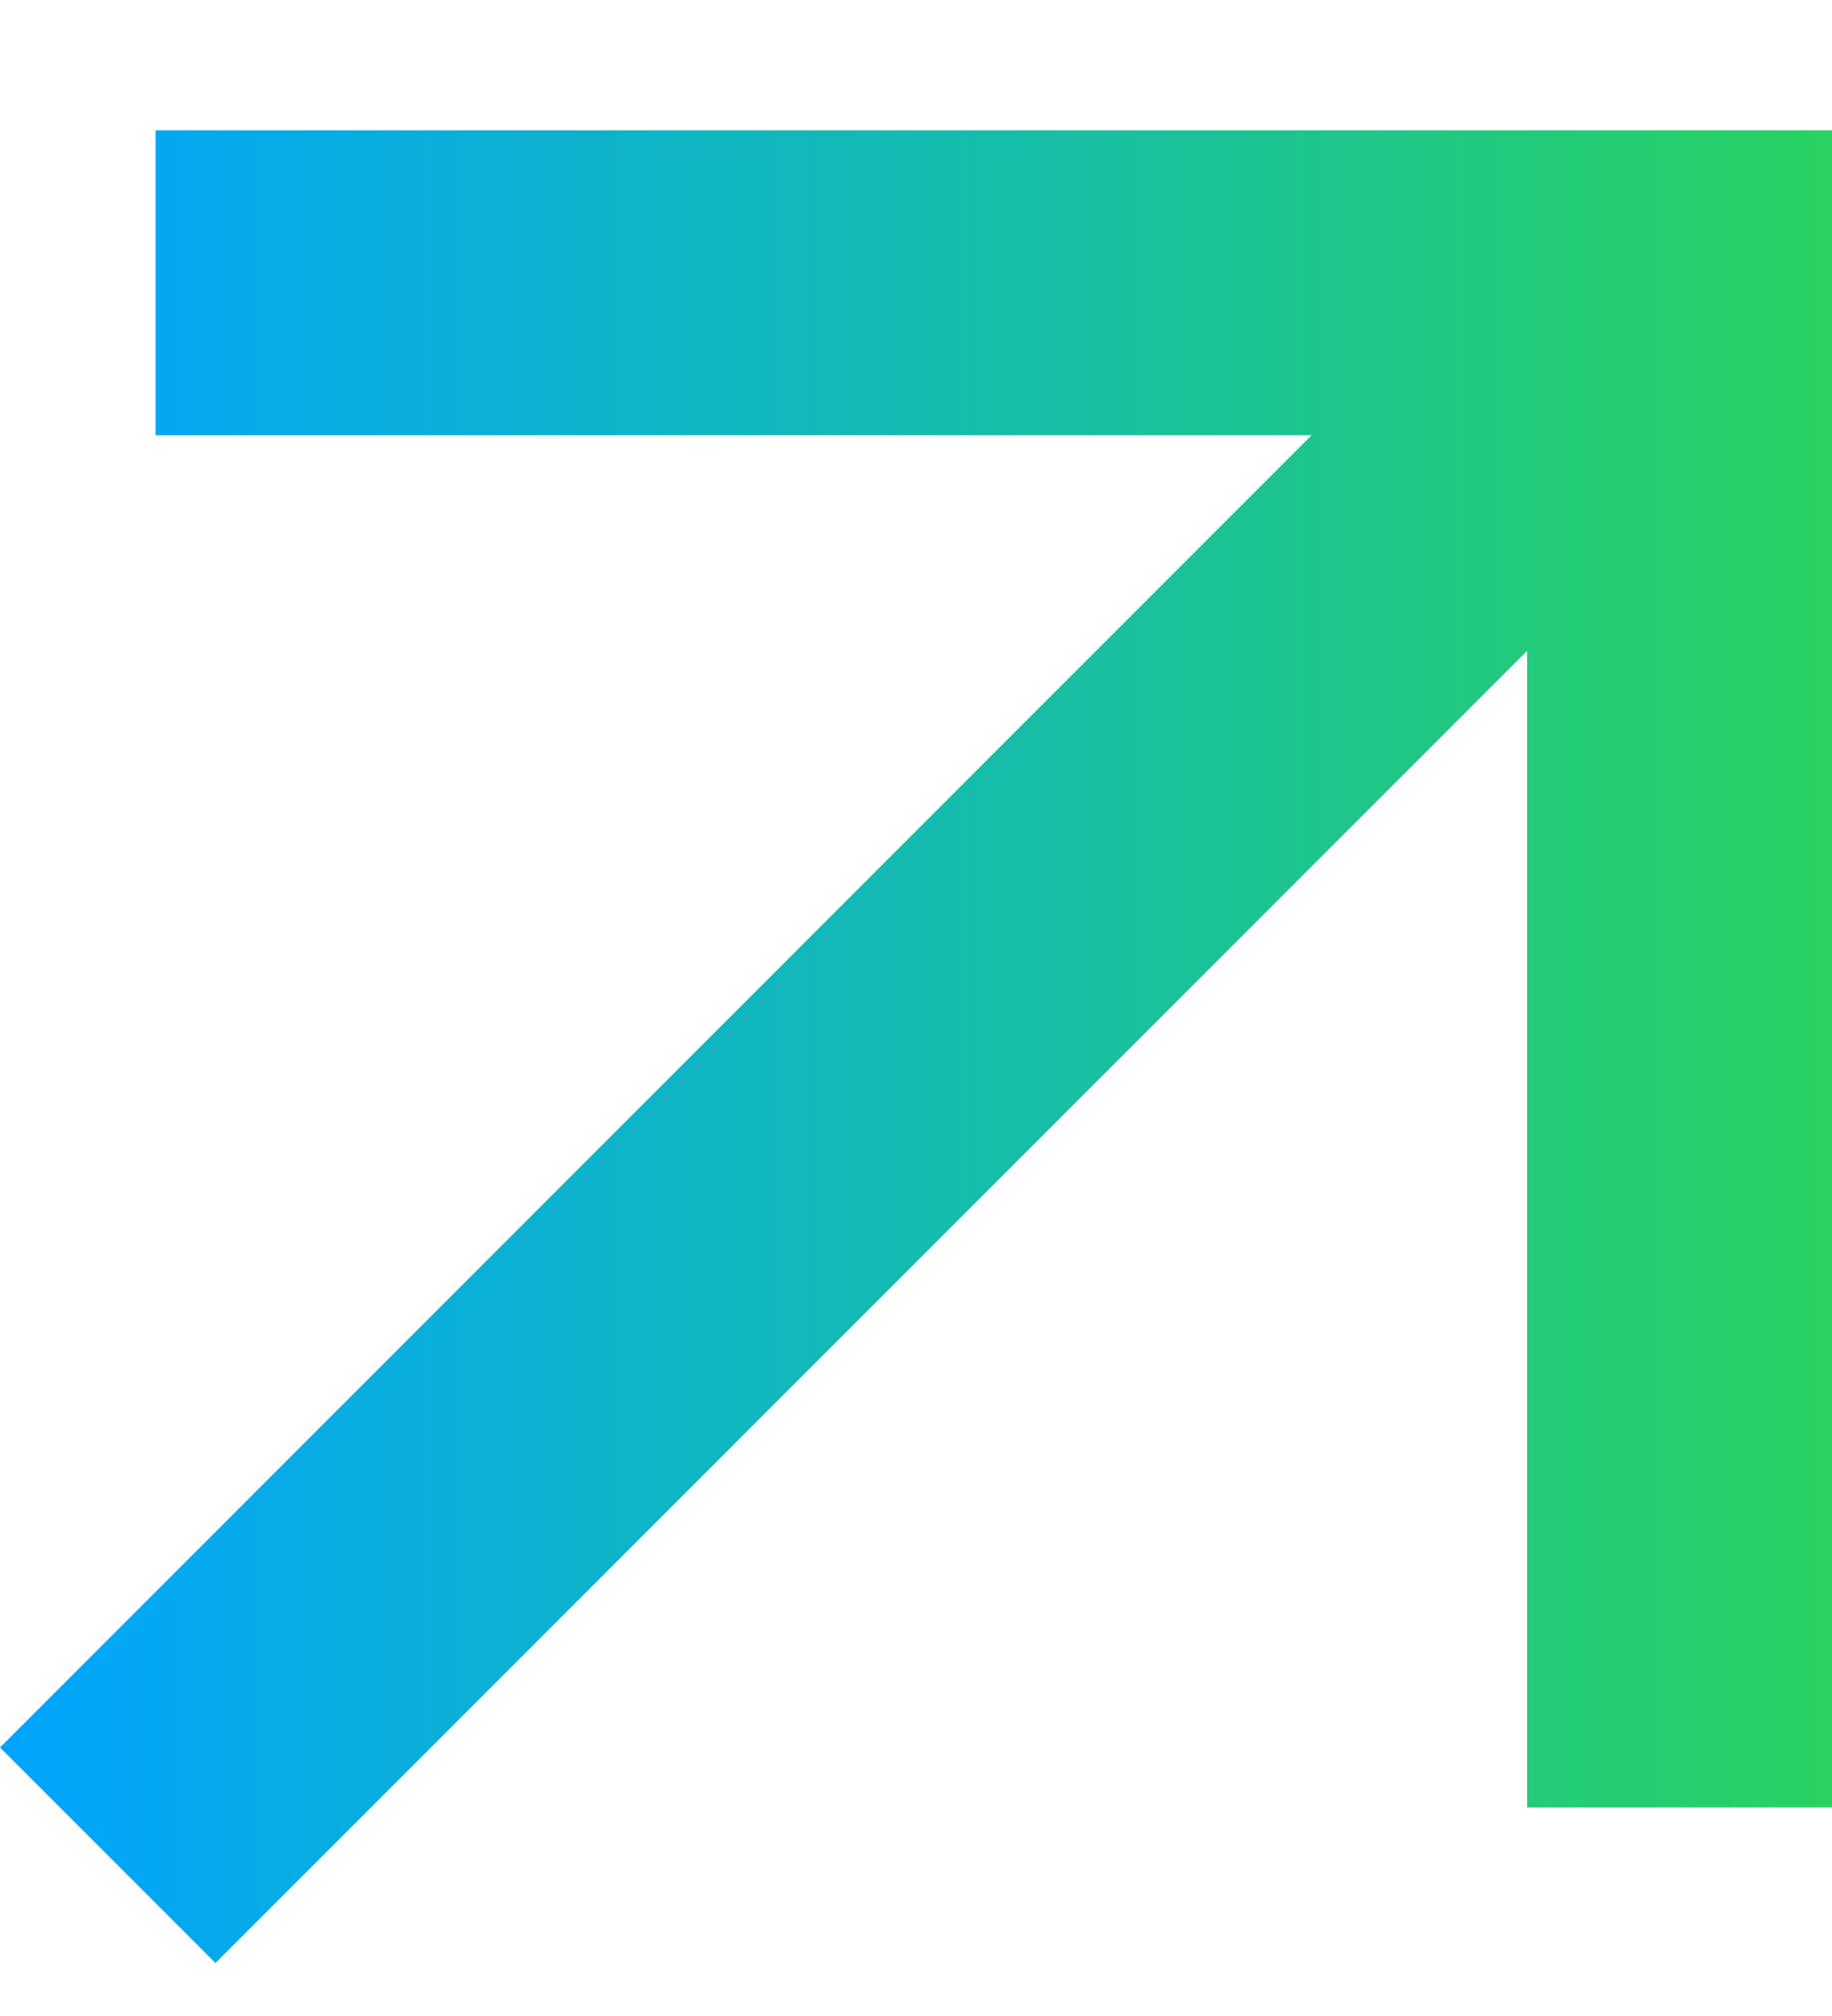 <svg width="10" height="11" viewBox="0 0 10 11" fill="none" xmlns="http://www.w3.org/2000/svg">
<path d="M8.336 3.551L1.176 10.711L0 9.535L7.159 2.375H0.849V0.711H10V9.862H8.336V3.551Z" fill="url(#paint0_linear_501_17)"/>
<defs>
<linearGradient id="paint0_linear_501_17" x1="0" y1="5.711" x2="10" y2="5.711" gradientUnits="userSpaceOnUse">
<stop stop-color="#00a4ff"/>
<stop offset="1" stop-color="#29d261"/>
</linearGradient>
</defs>
</svg>
